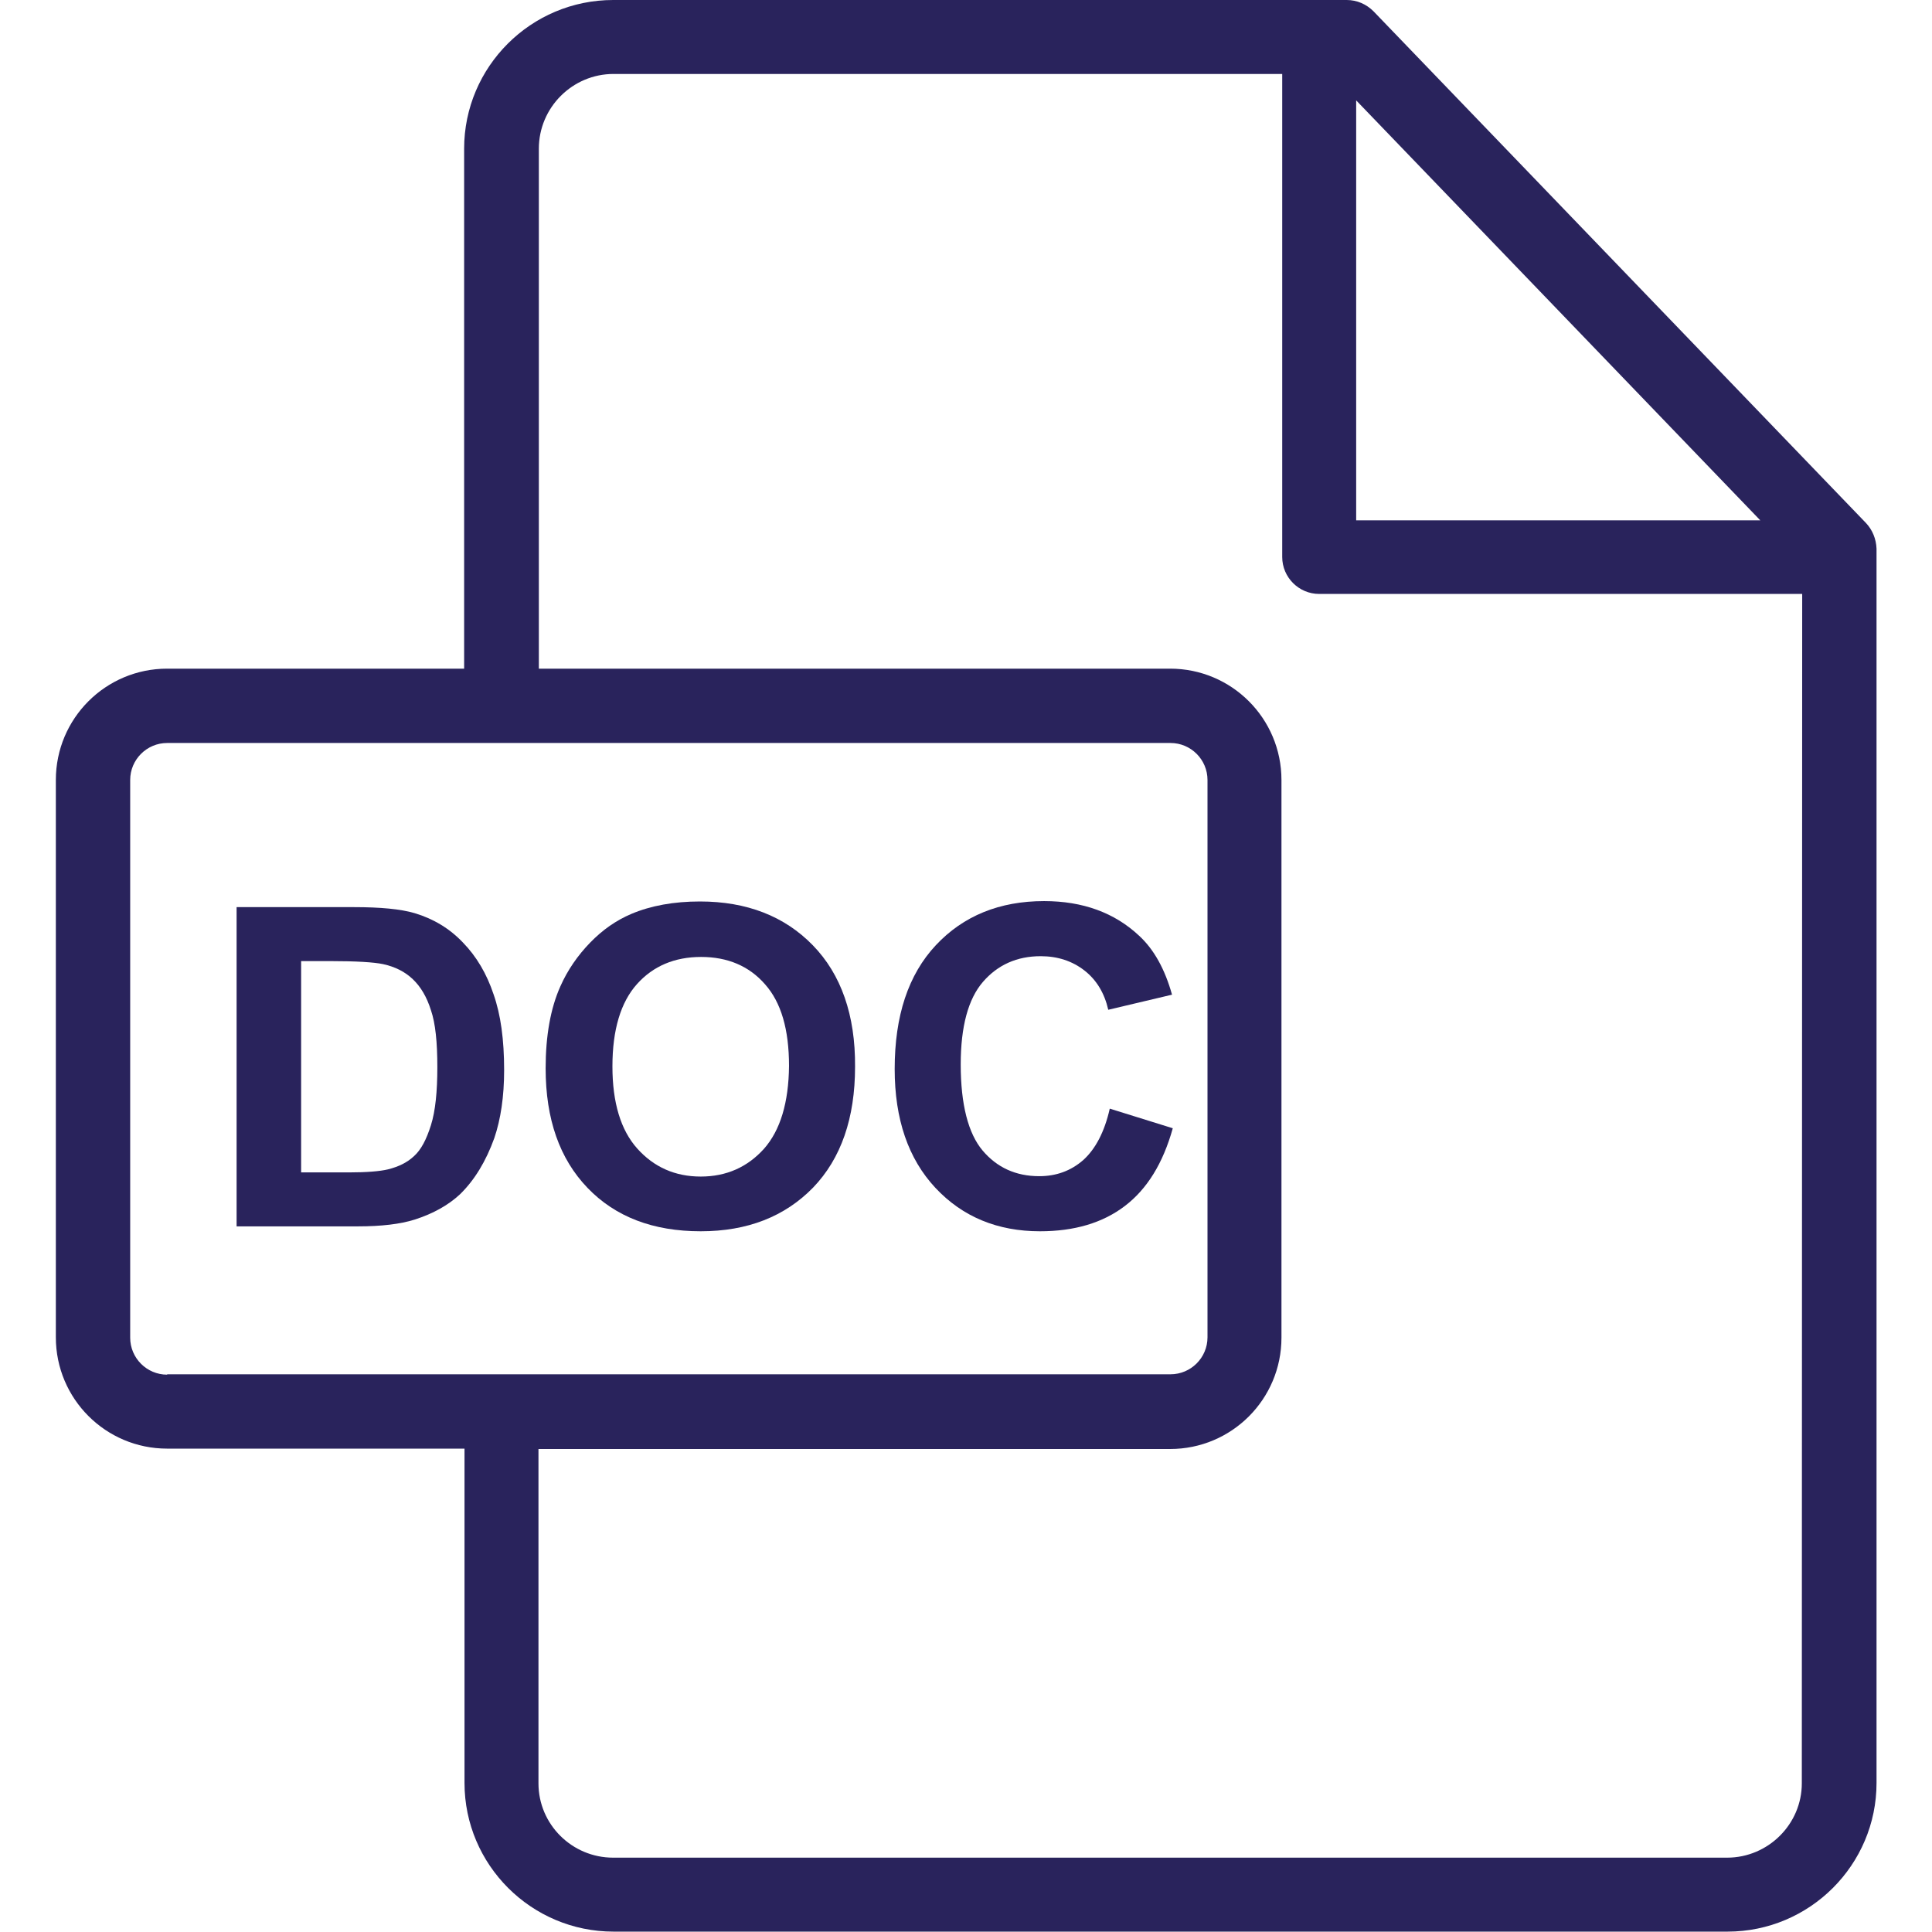 <?xml version="1.0" encoding="utf-8"?>
<!-- Generator: Adobe Illustrator 22.1.0, SVG Export Plug-In . SVG Version: 6.00 Build 0)  -->
<svg version="1.1" id="Layer_1" xmlns="http://www.w3.org/2000/svg" xmlns:xlink="http://www.w3.org/1999/xlink" x="0px" y="0px"
	 viewBox="0 0 512 512" style="enable-background:new 0 0 512 512;" xml:space="preserve">
<style type="text/css">
	.st0{fill:#29235C;}
</style>
<g>
	<g>
		<path class="st0" d="M494.5,138.6L364,3c-1.9-1.9-4.4-3-7.1-3H162.5c-21.8,0-39.5,17.7-39.5,39.4v137.8H44.3
			c-16.3,0-29.5,13.2-29.5,29.5v147.7c0,16.3,13.2,29.5,29.5,29.5h78.8v88.6c0,21.7,17.7,39.4,39.5,39.4h295.2
			c21.8,0,39.5-17.7,39.5-39.4V145.4C497.2,142.8,496.2,140.4,494.5,138.6z M359.4,26.6l107.1,111.3H359.4V26.6z M44.3,364.3
			c-5.4,0-9.8-4.4-9.8-9.8V206.7c0-5.4,4.4-9.8,9.8-9.8h265.9c5.4,0,9.8,4.4,9.8,9.8v147.7c0,5.4-4.4,9.8-9.8,9.8H44.3z
			 M477.5,472.6c0,10.8-8.9,19.7-19.8,19.7H162.5c-10.9,0-19.8-8.8-19.8-19.7V384h167.4c16.3,0,29.5-13.2,29.5-29.5V206.7
			c0-16.3-13.2-29.5-29.5-29.5H142.8V39.4c0-10.9,8.9-19.8,19.8-19.8h177.2v128c0,5.4,4.4,9.8,9.8,9.8h128L477.5,472.6L477.5,472.6z
			"/>
	</g>
</g>
<g>
	<g>
		<path class="st0" d="M130.8,263.5c-1.8-5.4-4.5-10-8.1-13.7c-3.5-3.7-7.8-6.3-12.8-7.8c-3.7-1.1-9.1-1.6-16.1-1.6H62.7v84.6h32.1
			c6.3,0,11.3-0.6,15.1-1.8c5-1.6,9-3.9,12-6.7c3.9-3.8,6.9-8.8,9.1-14.9c1.7-5,2.6-11,2.6-18C133.6,275.5,132.7,268.9,130.8,263.5z
			 M114.2,298.2c-1.2,3.8-2.6,6.5-4.5,8.2c-1.8,1.7-4.1,2.8-6.9,3.5c-2.1,0.5-5.6,0.8-10.3,0.8H79.8v-56h7.7c7,0,11.6,0.3,14,0.8
			c3.2,0.7,5.8,2,7.9,4c2.1,2,3.7,4.7,4.8,8.2c1.2,3.5,1.7,8.5,1.7,15.1C115.9,289.2,115.4,294.4,114.2,298.2z"/>
	</g>
</g>
<g>
	<g>
		<path class="st0" d="M294.1,293.8c-1.4,6.2-3.8,10.7-7,13.6c-3.3,2.9-7.2,4.3-11.7,4.3c-6.2,0-11.2-2.3-15-6.8
			c-3.8-4.5-5.8-12.2-5.8-22.8c0-10.1,2-17.4,5.9-21.9c3.9-4.5,9-6.8,15.3-6.8c4.5,0,8.4,1.3,11.6,3.8c3.2,2.5,5.3,6,6.3,10.4
			l16.9-4c-1.9-6.8-4.8-12-8.7-15.6c-6.5-6.1-14.9-9.2-25.2-9.2c-11.8,0-21.4,3.9-28.7,11.7c-7.3,7.8-10.9,18.7-10.9,32.8
			c0,13.3,3.6,23.8,10.8,31.5c7.2,7.7,16.5,11.5,27.7,11.5c9.1,0,16.6-2.2,22.5-6.7c5.9-4.5,10.1-11.3,12.7-20.6L294.1,293.8z"/>
	</g>
</g>
<g>
	<g>
		<path class="st0" d="M215.4,250.5c-7.5-7.7-17.5-11.6-29.9-11.6c-6.9,0-13,1.1-18.2,3.3c-4,1.7-7.6,4.2-10.9,7.6
			c-3.3,3.4-6,7.3-7.9,11.6c-2.6,5.8-3.9,13.1-3.9,21.7c0,13.5,3.7,24,11.1,31.7c7.4,7.7,17.4,11.5,30,11.5
			c12.4,0,22.3-3.9,29.8-11.6c7.4-7.7,11.1-18.4,11.1-32C226.7,269,222.9,258.2,215.4,250.5z M202.5,304.4c-4.4,4.9-10,7.4-16.8,7.4
			c-6.8,0-12.4-2.5-16.8-7.4c-4.4-4.9-6.6-12.2-6.6-21.8c0-9.7,2.2-17,6.5-21.8c4.3-4.8,10-7.2,17-7.2c7,0,12.7,2.4,16.9,7.2
			c4.3,4.8,6.4,12,6.4,21.7C209,292.2,206.8,299.5,202.5,304.4z"/>
	</g>
</g>
</svg>
